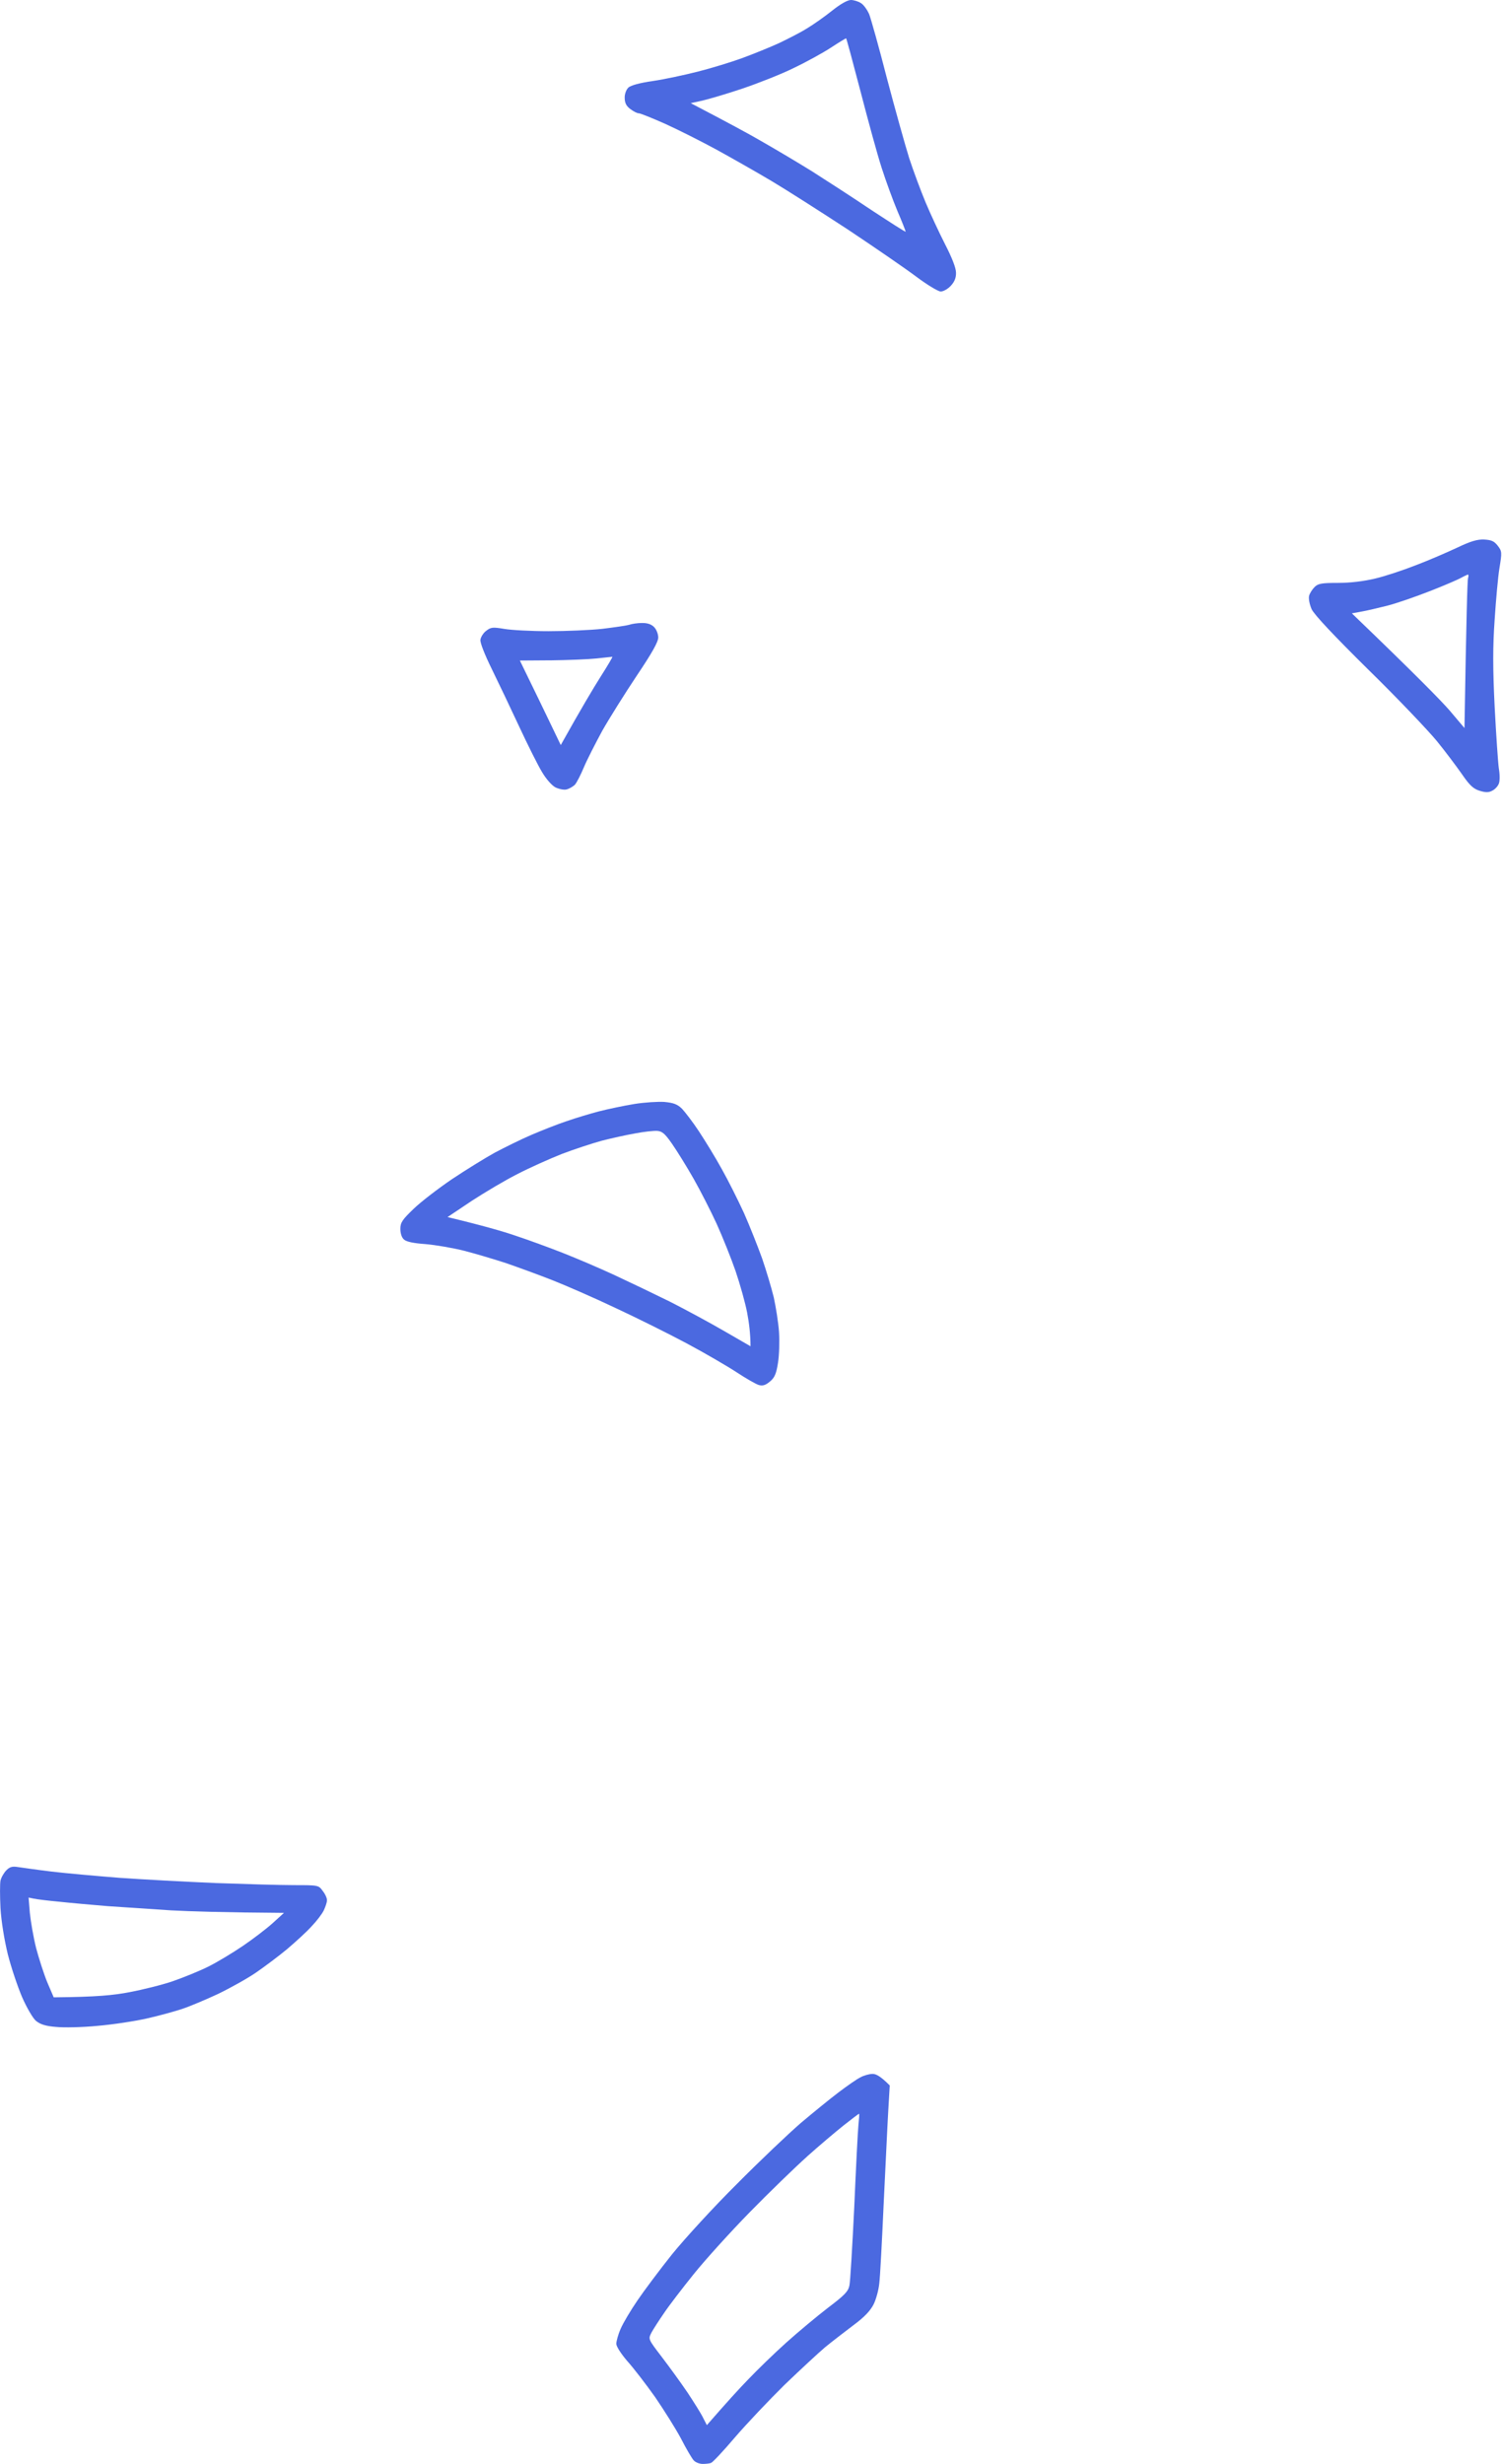 <?xml version="1.0" encoding="UTF-8" standalone="no"?><svg xmlns="http://www.w3.org/2000/svg" xmlns:xlink="http://www.w3.org/1999/xlink" fill="#000000" height="120.4" preserveAspectRatio="xMidYMid meet" version="1" viewBox="-0.0 0.0 73.4 120.4" width="73.4" zoomAndPan="magnify"><g id="change1_1"><path class="s3" d="m 33.71,148.461 c 0.143,0 0.369,0.072 0.492,0.154 0.133,0.082 0.307,0.328 0.4,0.543 0.082,0.205 0.482,1.629 0.871,3.146 0.4,1.517 0.891,3.269 1.086,3.894 0.205,0.625 0.564,1.588 0.799,2.152 0.236,0.564 0.666,1.486 0.953,2.049 0.338,0.656 0.533,1.158 0.533,1.383 0.01,0.246 -0.072,0.451 -0.256,0.646 -0.143,0.154 -0.359,0.277 -0.492,0.277 -0.123,0 -0.666,-0.328 -1.199,-0.728 -0.533,-0.4 -2.039,-1.435 -3.33,-2.295 -1.301,-0.85 -2.982,-1.926 -3.74,-2.377 -0.758,-0.451 -1.988,-1.148 -2.715,-1.547 -0.738,-0.4 -1.855,-0.963 -2.49,-1.25 -0.625,-0.277 -1.209,-0.512 -1.281,-0.512 -0.061,0.01 -0.246,-0.082 -0.41,-0.205 -0.195,-0.143 -0.277,-0.297 -0.277,-0.543 -0.01,-0.184 0.072,-0.4 0.174,-0.502 0.113,-0.113 0.564,-0.236 1.209,-0.328 0.564,-0.082 1.558,-0.297 2.203,-0.461 0.646,-0.164 1.619,-0.461 2.152,-0.656 0.533,-0.195 1.342,-0.523 1.793,-0.728 0.451,-0.215 1.076,-0.533 1.383,-0.728 0.307,-0.184 0.861,-0.574 1.219,-0.861 0.41,-0.328 0.758,-0.523 0.922,-0.523 z m -2.808,3.33 c -0.625,0.307 -1.752,0.748 -2.51,1.004 -0.758,0.256 -1.639,0.512 -1.947,0.584 l -0.564,0.123 c 1.824,0.953 2.89,1.527 3.535,1.906 0.645,0.369 1.732,1.014 2.408,1.435 0.676,0.43 1.978,1.271 2.89,1.885 0.922,0.605 1.67,1.086 1.67,1.055 0,-0.03 -0.174,-0.482 -0.4,-1.004 -0.215,-0.512 -0.564,-1.465 -0.768,-2.101 -0.205,-0.625 -0.666,-2.316 -1.035,-3.74 -0.369,-1.414 -0.686,-2.592 -0.707,-2.603 -0.01,-0.01 -0.348,0.195 -0.738,0.451 -0.389,0.256 -1.209,0.707 -1.834,1.004 z m 33.753,23.035 c 0.359,0.02 0.492,0.082 0.666,0.307 0.205,0.266 0.205,0.328 0.082,1.076 -0.072,0.43 -0.174,1.578 -0.236,2.531 -0.092,1.301 -0.092,2.388 0,4.252 0.072,1.383 0.164,2.736 0.205,3.023 0.051,0.287 0.051,0.615 0,0.738 -0.051,0.133 -0.195,0.287 -0.328,0.348 -0.164,0.092 -0.328,0.092 -0.615,0 -0.297,-0.092 -0.482,-0.256 -0.861,-0.81 -0.266,-0.379 -0.81,-1.107 -1.219,-1.609 -0.41,-0.502 -1.906,-2.08 -3.341,-3.484 -1.711,-1.691 -2.664,-2.705 -2.787,-2.972 -0.102,-0.236 -0.154,-0.512 -0.123,-0.646 0.03,-0.123 0.154,-0.318 0.266,-0.43 0.174,-0.174 0.338,-0.205 1.148,-0.205 0.605,0 1.271,-0.082 1.824,-0.215 0.482,-0.113 1.373,-0.41 1.998,-0.656 0.625,-0.236 1.516,-0.625 1.998,-0.85 0.666,-0.318 0.984,-0.41 1.322,-0.4 z m -2.654,2.521 c -0.707,0.277 -1.65,0.605 -2.101,0.717 -0.451,0.113 -1.014,0.246 -1.26,0.287 l -0.451,0.082 c 3.136,3.013 4.375,4.283 4.775,4.744 l 0.728,0.861 c 0.092,-5.533 0.143,-7.224 0.174,-7.326 0.03,-0.092 0.03,-0.174 -0.01,-0.174 -0.03,0.01 -0.174,0.072 -0.318,0.154 -0.143,0.082 -0.83,0.379 -1.537,0.656 z m -38.507,1.558 q 0.389,-0.01 0.594,0.195 c 0.113,0.113 0.205,0.338 0.205,0.512 0,0.215 -0.297,0.748 -1.055,1.875 -0.574,0.861 -1.332,2.07 -1.681,2.685 -0.338,0.625 -0.748,1.424 -0.902,1.793 -0.154,0.369 -0.348,0.748 -0.441,0.85 -0.102,0.092 -0.277,0.195 -0.41,0.225 -0.123,0.03 -0.359,-0.02 -0.533,-0.102 -0.174,-0.092 -0.451,-0.4 -0.656,-0.748 -0.195,-0.318 -0.697,-1.322 -1.117,-2.224 -0.42,-0.902 -1.025,-2.172 -1.342,-2.818 -0.338,-0.687 -0.574,-1.281 -0.553,-1.424 0.02,-0.133 0.143,-0.338 0.287,-0.441 0.225,-0.174 0.318,-0.184 0.871,-0.092 0.338,0.061 1.322,0.113 2.172,0.113 0.861,0 2.039,-0.051 2.613,-0.113 0.584,-0.072 1.168,-0.154 1.312,-0.195 0.143,-0.051 0.43,-0.092 0.635,-0.092 z m -4.457,1.824 -1.506,0.01 c 0.758,1.547 1.199,2.47 1.486,3.064 l 0.512,1.066 c 1.014,-1.814 1.598,-2.787 1.947,-3.34 0.348,-0.543 0.605,-0.984 0.574,-0.973 -0.03,0 -0.389,0.041 -0.779,0.082 -0.389,0.041 -1.394,0.082 -2.234,0.092 z m 5.564,21.58 c 0.441,0.041 0.625,0.113 0.85,0.328 0.154,0.164 0.533,0.656 0.83,1.107 0.297,0.451 0.809,1.281 1.117,1.844 0.318,0.564 0.799,1.527 1.086,2.152 0.277,0.625 0.666,1.609 0.881,2.203 0.205,0.594 0.461,1.455 0.574,1.916 0.102,0.471 0.225,1.23 0.256,1.691 0.03,0.471 0.01,1.148 -0.051,1.516 -0.082,0.523 -0.164,0.717 -0.389,0.902 -0.215,0.184 -0.359,0.225 -0.543,0.174 -0.143,-0.041 -0.625,-0.318 -1.076,-0.615 -0.451,-0.297 -1.558,-0.943 -2.459,-1.424 -0.902,-0.482 -2.469,-1.26 -3.484,-1.732 -1.014,-0.482 -2.398,-1.086 -3.074,-1.353 -0.676,-0.266 -1.691,-0.635 -2.254,-0.83 -0.564,-0.184 -1.486,-0.461 -2.049,-0.605 -0.564,-0.143 -1.414,-0.287 -1.896,-0.328 -0.584,-0.041 -0.932,-0.113 -1.055,-0.225 -0.113,-0.102 -0.174,-0.307 -0.174,-0.523 0,-0.307 0.102,-0.451 0.646,-0.973 0.348,-0.338 1.189,-0.984 1.865,-1.445 0.676,-0.451 1.619,-1.035 2.101,-1.301 0.482,-0.256 1.291,-0.656 1.793,-0.871 0.502,-0.215 1.281,-0.523 1.711,-0.666 0.441,-0.154 1.158,-0.369 1.588,-0.482 0.441,-0.113 1.219,-0.277 1.721,-0.359 0.502,-0.082 1.178,-0.123 1.486,-0.102 z m -3.074,1.896 c -0.482,0.133 -1.353,0.42 -1.947,0.646 -0.594,0.236 -1.558,0.666 -2.152,0.973 -0.594,0.297 -1.609,0.902 -2.254,1.322 l -1.178,0.789 c 1.752,0.42 2.736,0.707 3.33,0.912 0.594,0.195 1.629,0.574 2.306,0.84 0.676,0.266 1.803,0.748 2.51,1.076 0.707,0.328 1.926,0.912 2.715,1.301 0.789,0.4 1.998,1.055 2.685,1.455 l 1.26,0.728 c 0,-0.594 -0.072,-1.158 -0.164,-1.639 -0.092,-0.482 -0.348,-1.394 -0.564,-2.029 -0.215,-0.625 -0.635,-1.67 -0.922,-2.306 -0.287,-0.625 -0.799,-1.629 -1.137,-2.224 -0.338,-0.594 -0.81,-1.353 -1.045,-1.691 -0.348,-0.502 -0.482,-0.615 -0.728,-0.635 -0.174,-0.01 -0.656,0.041 -1.076,0.123 -0.42,0.072 -1.158,0.236 -1.64,0.359 z m -28.496,35.495 c 0.205,0.03 0.922,0.133 1.598,0.215 0.676,0.082 2.172,0.215 3.33,0.307 1.158,0.082 3.279,0.195 4.714,0.256 1.435,0.051 3.156,0.102 3.812,0.102 1.199,0 1.209,0 1.414,0.287 0.123,0.154 0.215,0.359 0.205,0.461 0,0.092 -0.072,0.307 -0.154,0.482 -0.082,0.174 -0.348,0.523 -0.594,0.779 -0.236,0.266 -0.779,0.758 -1.199,1.117 -0.42,0.348 -1.117,0.871 -1.537,1.158 -0.42,0.287 -1.25,0.748 -1.844,1.035 -0.594,0.277 -1.373,0.605 -1.742,0.728 -0.369,0.123 -1.148,0.338 -1.742,0.471 -0.594,0.133 -1.67,0.297 -2.408,0.359 -0.738,0.072 -1.639,0.092 -2.029,0.051 -0.502,-0.041 -0.758,-0.123 -0.973,-0.297 -0.154,-0.133 -0.451,-0.646 -0.676,-1.158 -0.215,-0.502 -0.533,-1.445 -0.697,-2.09 -0.174,-0.717 -0.318,-1.599 -0.359,-2.254 -0.03,-0.594 -0.03,-1.199 0,-1.353 0.041,-0.164 0.174,-0.389 0.287,-0.502 0.174,-0.174 0.297,-0.205 0.594,-0.154 z m 0.553,2.234 c 0.041,0.41 0.174,1.189 0.307,1.721 0.143,0.533 0.389,1.301 0.553,1.691 l 0.307,0.717 c 2.121,-0.02 2.931,-0.103 3.72,-0.256 0.646,-0.123 1.598,-0.359 2.101,-0.533 0.502,-0.174 1.291,-0.492 1.742,-0.717 0.451,-0.225 1.209,-0.687 1.691,-1.014 0.482,-0.328 1.127,-0.82 1.435,-1.096 l 0.564,-0.512 c -2.941,-0.02 -4.58,-0.072 -5.533,-0.123 -0.953,-0.061 -2.336,-0.154 -3.074,-0.205 -0.738,-0.061 -1.793,-0.154 -2.357,-0.215 -0.564,-0.051 -1.137,-0.123 -1.271,-0.154 l -0.246,-0.051 z m 41.182,7.87 c 0.174,0 0.389,0.113 0.84,0.564 l -0.072,1.23 c -0.041,0.676 -0.133,2.726 -0.225,4.56 -0.082,1.834 -0.174,3.586 -0.215,3.894 -0.031,0.307 -0.154,0.768 -0.277,1.014 -0.164,0.318 -0.451,0.625 -0.994,1.025 -0.42,0.318 -1.045,0.799 -1.383,1.076 -0.338,0.287 -1.23,1.117 -1.988,1.844 -0.748,0.738 -1.834,1.885 -2.408,2.551 -0.564,0.666 -1.096,1.23 -1.168,1.25 -0.061,0.03 -0.246,0.051 -0.41,0.051 -0.154,0 -0.348,-0.072 -0.441,-0.174 -0.092,-0.102 -0.369,-0.574 -0.615,-1.055 -0.256,-0.482 -0.83,-1.394 -1.271,-2.039 -0.451,-0.635 -1.066,-1.435 -1.363,-1.762 -0.297,-0.348 -0.533,-0.707 -0.533,-0.84 0,-0.123 0.092,-0.461 0.215,-0.738 0.123,-0.287 0.492,-0.902 0.82,-1.383 0.328,-0.482 1.086,-1.496 1.691,-2.254 0.615,-0.758 2.029,-2.306 3.166,-3.433 1.127,-1.137 2.531,-2.469 3.125,-2.982 0.594,-0.502 1.424,-1.178 1.844,-1.496 0.42,-0.318 0.902,-0.656 1.076,-0.738 0.164,-0.092 0.43,-0.164 0.584,-0.164 z m -3.187,4.027 c -0.584,0.523 -1.855,1.752 -2.818,2.736 -0.963,0.984 -2.193,2.347 -2.736,3.023 -0.543,0.676 -1.199,1.527 -1.445,1.896 -0.256,0.369 -0.533,0.799 -0.625,0.973 -0.154,0.307 -0.154,0.307 0.512,1.178 0.369,0.482 0.933,1.26 1.26,1.742 0.318,0.482 0.666,1.035 0.758,1.23 l 0.184,0.359 c 0.973,-1.117 1.598,-1.803 2.029,-2.244 0.42,-0.441 1.25,-1.25 1.844,-1.783 0.594,-0.533 1.516,-1.301 2.049,-1.711 0.799,-0.605 0.984,-0.789 1.045,-1.086 0.041,-0.195 0.143,-1.916 0.236,-3.832 0.082,-1.916 0.174,-3.73 0.205,-4.027 0.03,-0.287 0.051,-0.533 0.03,-0.533 -0.02,0 -0.359,0.256 -0.748,0.564 -0.4,0.318 -1.199,0.994 -1.783,1.516 z" fill="#4b69e0" fill-rule="evenodd" transform="translate(7.874 -148.461)"/></g></svg>